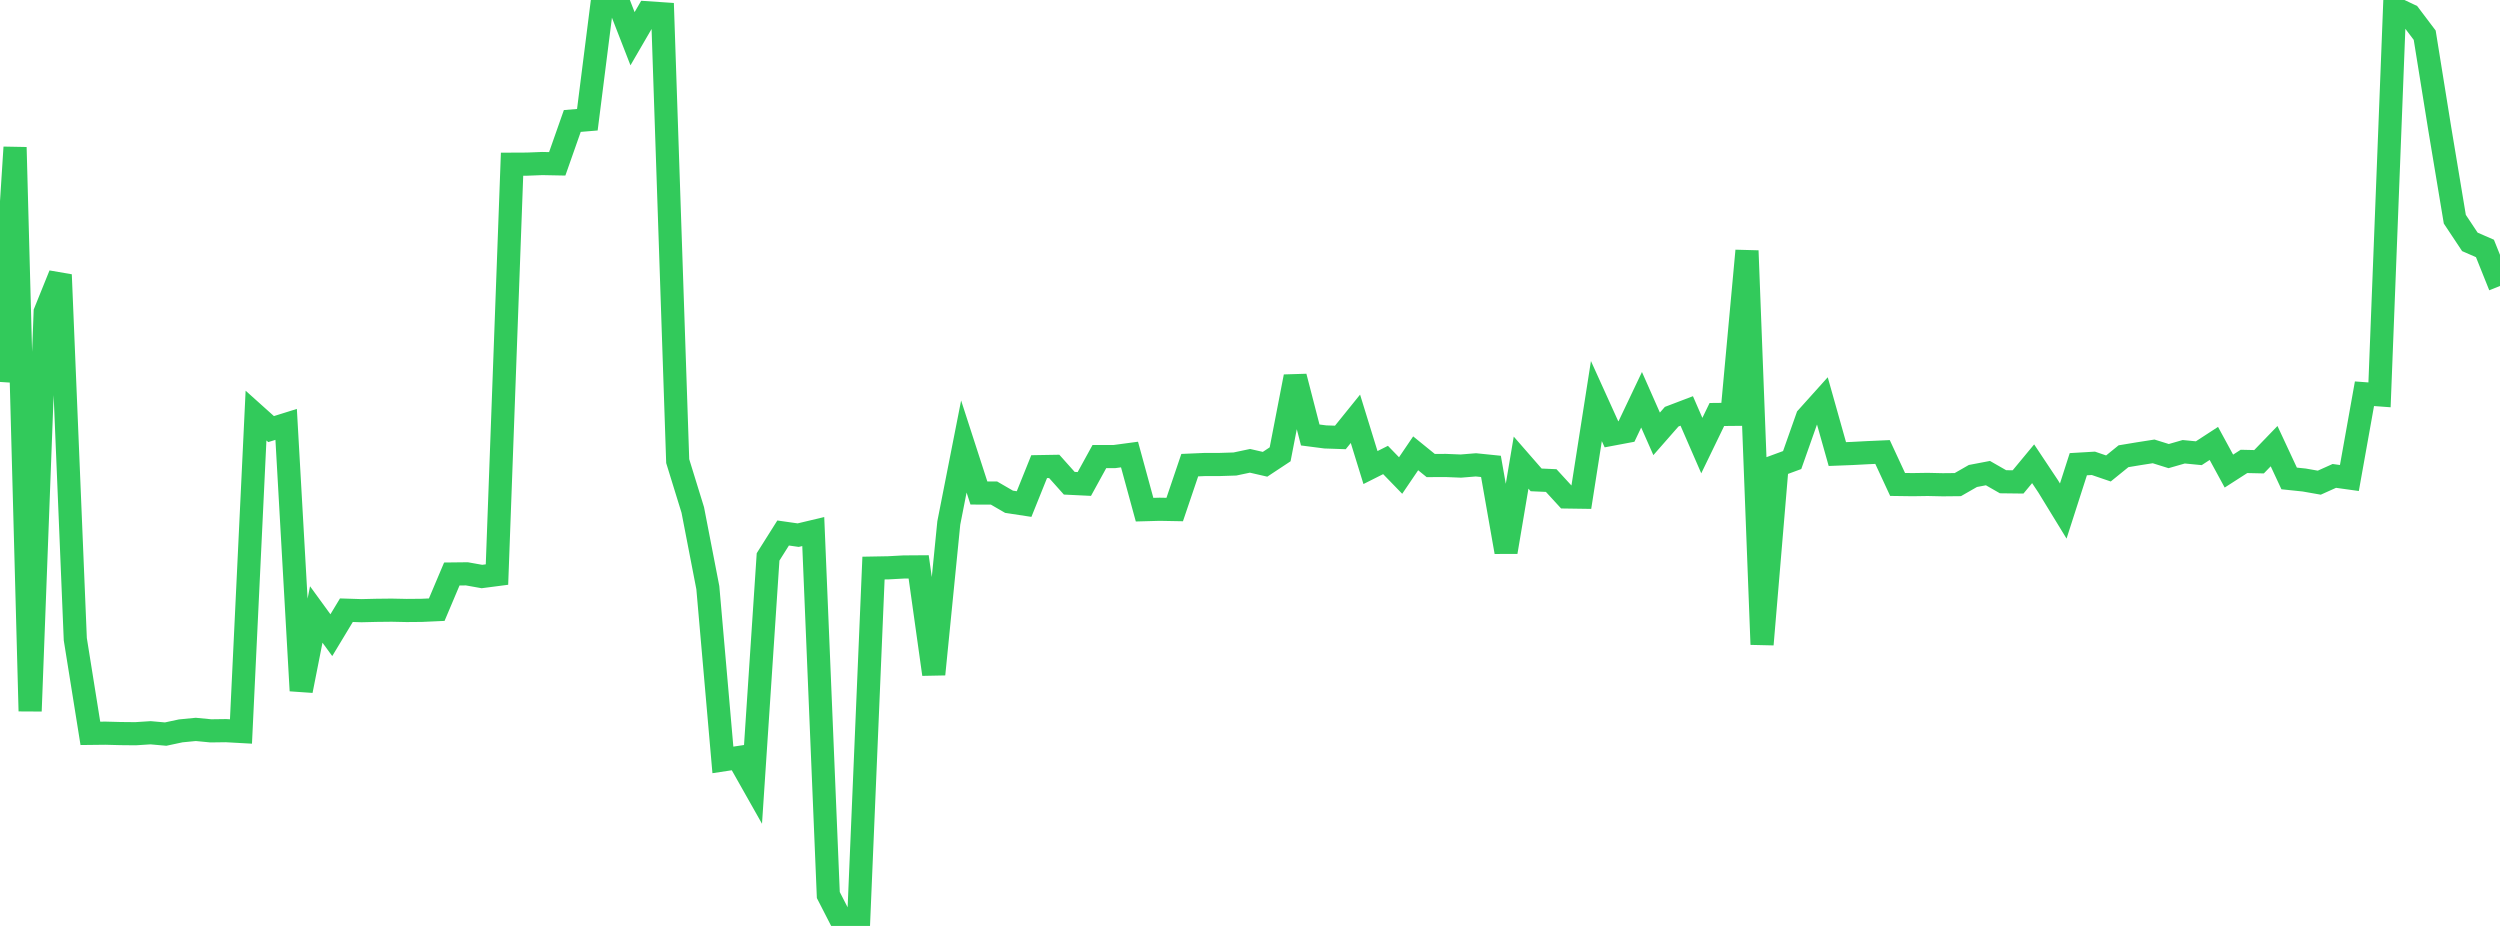 <?xml version="1.0" standalone="no"?>
<!DOCTYPE svg PUBLIC "-//W3C//DTD SVG 1.1//EN" "http://www.w3.org/Graphics/SVG/1.1/DTD/svg11.dtd">

<svg width="135" height="50" viewBox="0 0 135 50" preserveAspectRatio="none" 
  xmlns="http://www.w3.org/2000/svg"
  xmlns:xlink="http://www.w3.org/1999/xlink">


<polyline points="0.0, 20.625 0.813, 7.955 1.627, 38.4 2.44, 16.85 3.253, 14.837 4.066, 34.516 4.88, 39.601 5.693, 39.592 6.506, 39.613 7.319, 39.621 8.133, 39.569 8.946, 39.641 9.759, 39.467 10.572, 39.388 11.386, 39.466 12.199, 39.455 13.012, 39.5 13.825, 22.441 14.639, 23.171 15.452, 22.917 16.265, 37.297 17.078, 33.181 17.892, 34.299 18.705, 32.951 19.518, 32.977 20.331, 32.958 21.145, 32.949 21.958, 32.966 22.771, 32.959 23.584, 32.922 24.398, 30.996 25.211, 30.987 26.024, 31.132 26.837, 31.026 27.651, 8.867 28.464, 8.863 29.277, 8.831 30.09, 8.847 30.904, 6.533 31.717, 6.465 32.53, 0.044 33.343, 0.0 34.157, 2.091 34.97, 0.691 35.783, 0.746 36.596, 24.9 37.41, 27.537 38.223, 31.734 39.036, 41.035 39.849, 40.912 40.663, 42.353 41.476, 30.072 42.289, 28.782 43.102, 28.898 43.916, 28.704 44.729, 48.332 45.542, 49.916 46.355, 50.0 47.169, 30.676 47.982, 30.661 48.795, 30.617 49.608, 30.611 50.422, 36.411 51.235, 28.239 52.048, 24.111 52.861, 26.622 53.675, 26.624 54.488, 27.095 55.301, 27.219 56.114, 25.199 56.928, 25.185 57.741, 26.095 58.554, 26.134 59.367, 24.654 60.181, 24.654 60.994, 24.545 61.807, 27.522 62.62, 27.5 63.434, 27.515 64.247, 25.118 65.06, 25.083 65.873, 25.082 66.687, 25.056 67.5, 24.884 68.313, 25.071 69.127, 24.533 69.94, 20.338 70.753, 23.489 71.566, 23.594 72.38, 23.622 73.193, 22.615 74.006, 25.248 74.819, 24.839 75.633, 25.678 76.446, 24.479 77.259, 25.139 78.072, 25.135 78.886, 25.168 79.699, 25.102 80.512, 25.185 81.325, 29.807 82.139, 24.982 82.952, 25.914 83.765, 25.95 84.578, 26.836 85.392, 26.848 86.205, 21.658 87.018, 23.452 87.831, 23.299 88.645, 21.587 89.458, 23.428 90.271, 22.501 91.084, 22.191 91.898, 24.062 92.711, 22.383 93.524, 22.375 94.337, 13.54 95.151, 34.8 95.964, 25.142 96.777, 24.843 97.59, 22.54 98.404, 21.634 99.217, 24.519 100.03, 24.487 100.843, 24.444 101.657, 24.408 102.47, 26.16 103.283, 26.171 104.096, 26.159 104.91, 26.177 105.723, 26.169 106.536, 25.703 107.349, 25.548 108.163, 26.014 108.976, 26.024 109.789, 25.043 110.602, 26.265 111.416, 27.596 112.229, 25.067 113.042, 25.019 113.855, 25.297 114.669, 24.637 115.482, 24.502 116.295, 24.375 117.108, 24.629 117.922, 24.395 118.735, 24.474 119.548, 23.945 120.361, 25.439 121.175, 24.916 121.988, 24.934 122.801, 24.092 123.614, 25.836 124.428, 25.921 125.241, 26.064 126.054, 25.699 126.867, 25.812 127.681, 21.262 128.494, 21.322 129.307, 0.438 130.12, 0.823 130.934, 1.901 131.747, 6.953 132.56, 11.837 133.373, 13.061 134.187, 13.416 135.0, 15.443" fill="none" stroke="#32ca5b" stroke-width="1.25"/>

</svg>